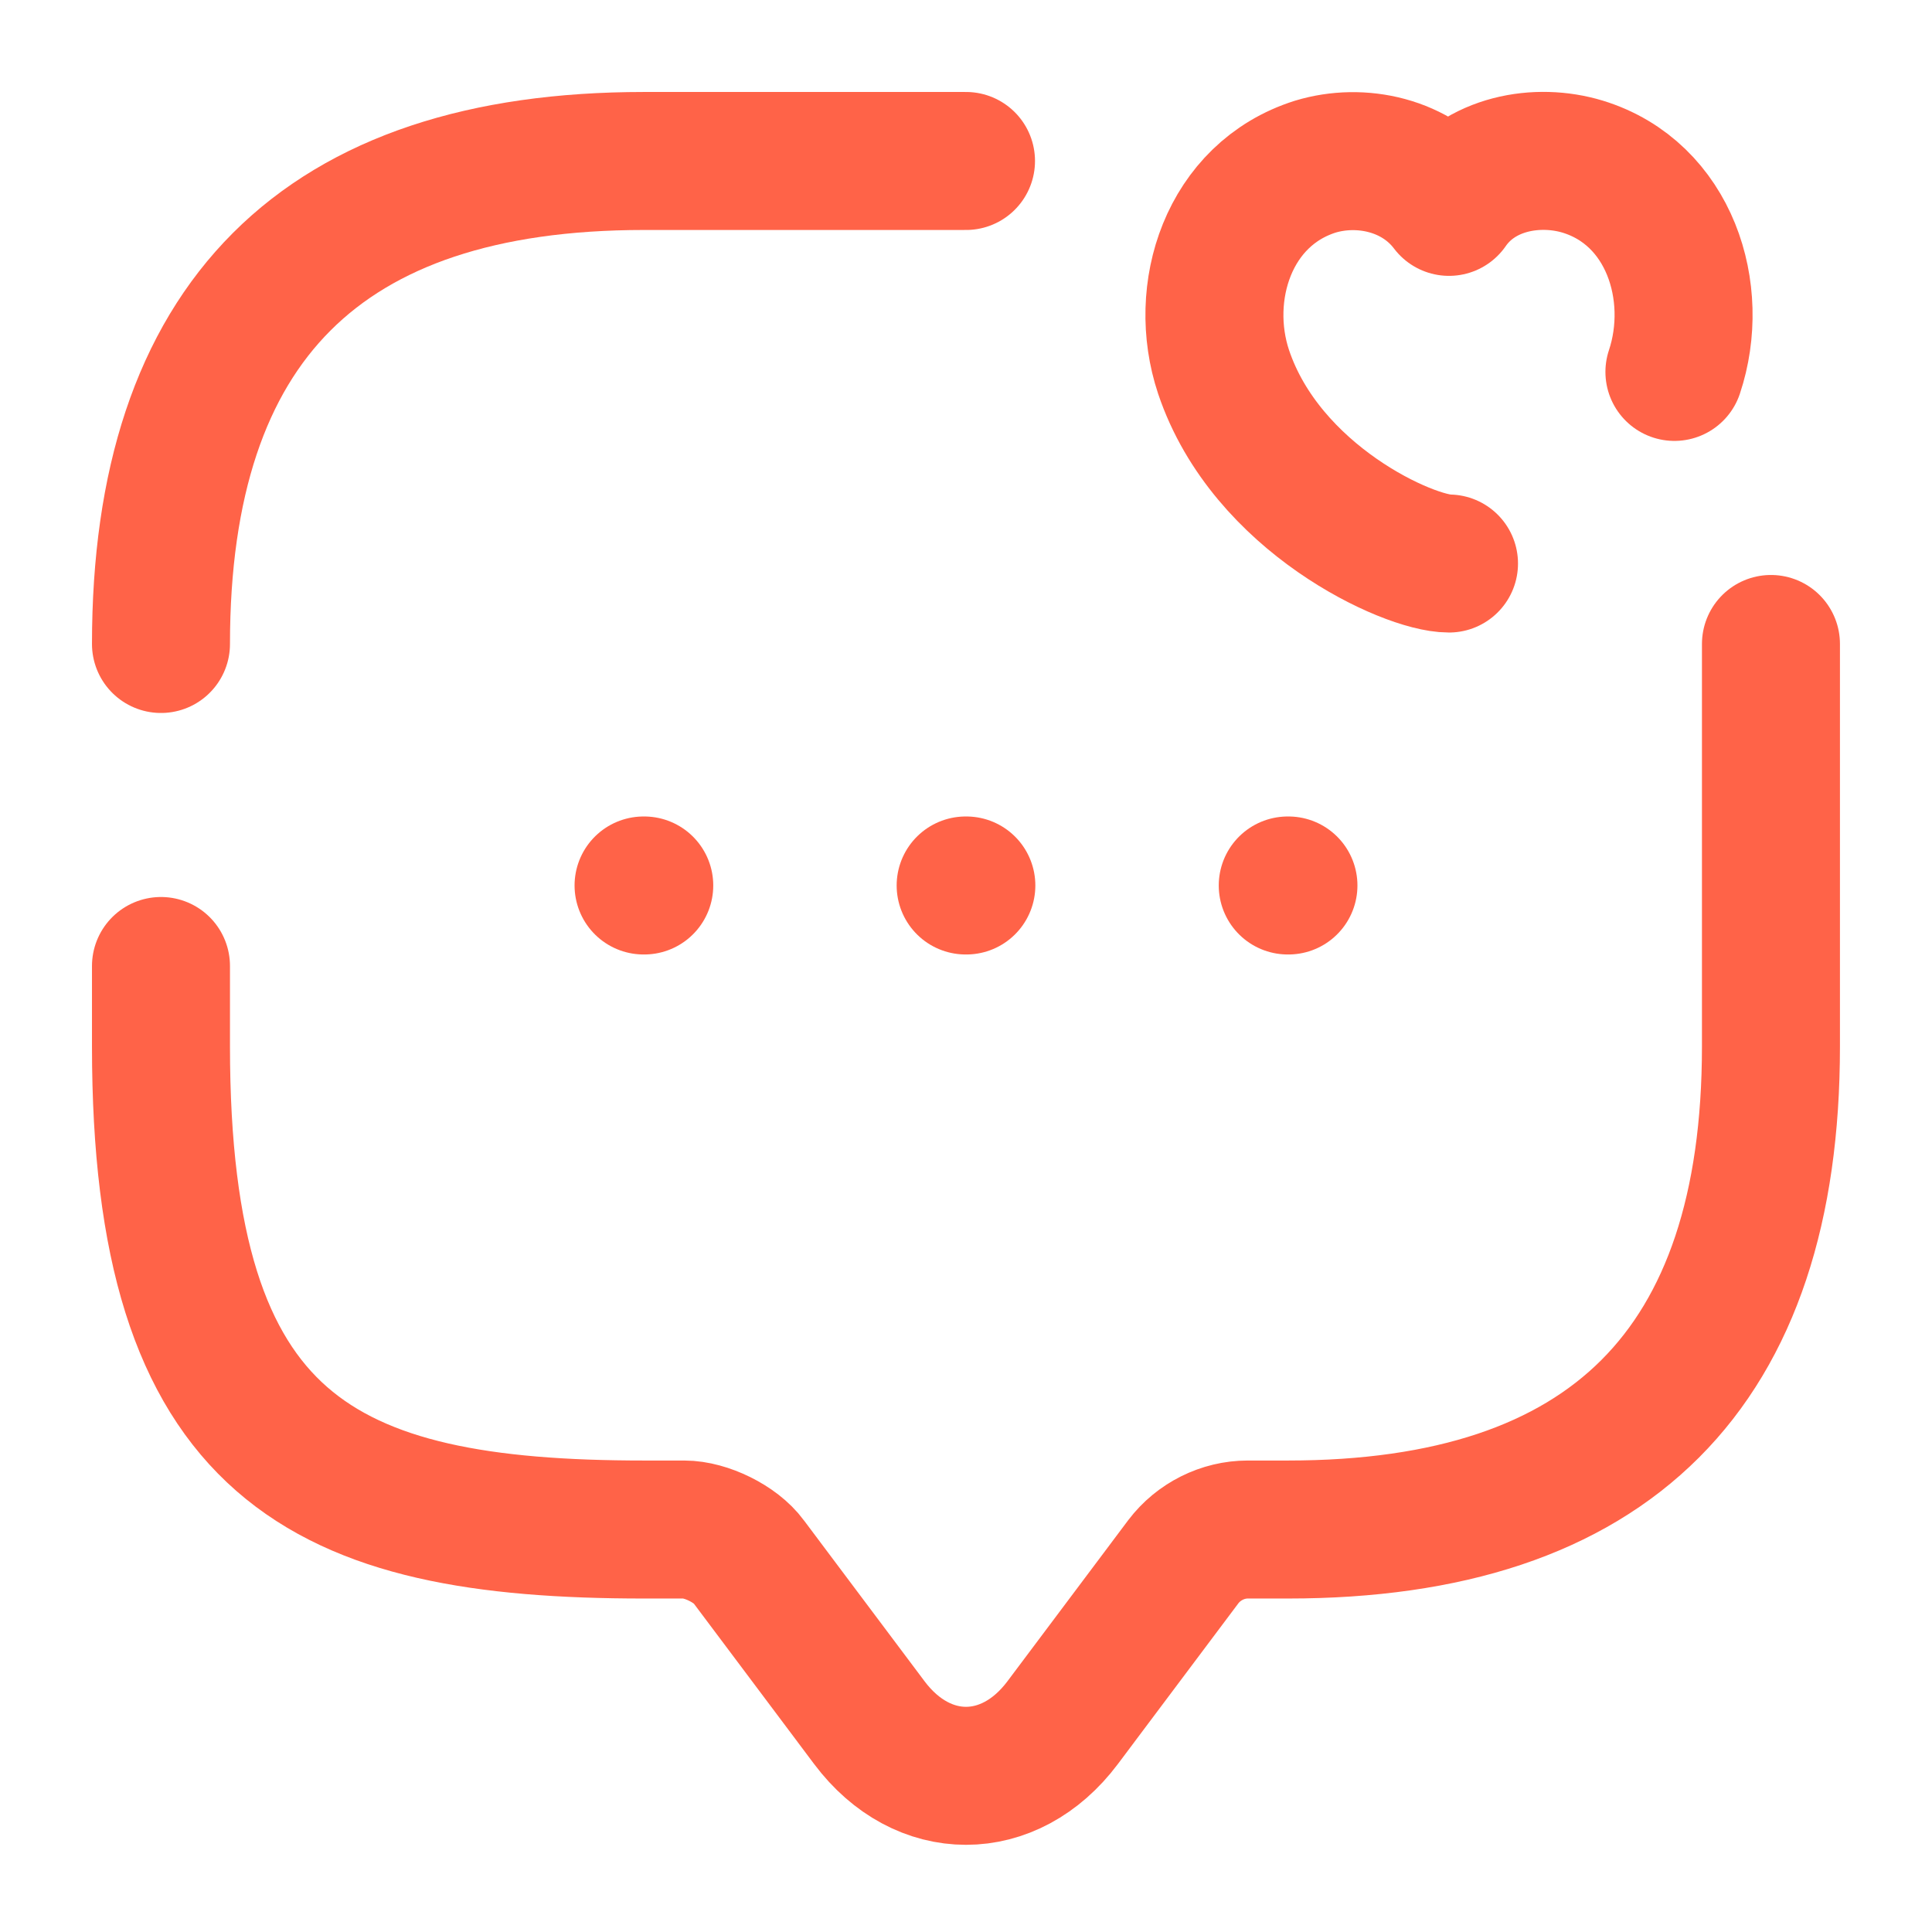 <svg width="28" height="28" viewBox="0 0 28 28" fill="none" xmlns="http://www.w3.org/2000/svg">
<path d="M2.333 9.333C2.333 4.667 4.666 2.333 9.333 2.333H14" stroke="#FF6348" stroke-width="2" stroke-miterlimit="10" stroke-linecap="round" stroke-linejoin="round"/>
<path d="M25.666 9.333V15.167C25.666 19.833 23.333 22.167 18.666 22.167H18.083C17.721 22.167 17.371 22.342 17.15 22.633L15.4 24.967C14.63 25.993 13.37 25.993 12.6 24.967L10.85 22.633C10.663 22.377 10.231 22.167 9.916 22.167H9.333C4.666 22.167 2.333 21 2.333 15.167V14" stroke="#FF6348" stroke-width="2" stroke-miterlimit="10" stroke-linecap="round" stroke-linejoin="round"/>
<path d="M21 8.167C20.417 8.167 18.352 7.233 17.733 5.39C17.348 4.235 17.803 2.812 19.063 2.415C19.717 2.217 20.533 2.38 21 2.998C21.443 2.357 22.283 2.217 22.937 2.415C24.197 2.8 24.652 4.235 24.267 5.39" stroke="#FF6348" stroke-width="2" stroke-linecap="round" stroke-linejoin="round"/>
<path d="M18.663 12.833H18.673" stroke="#FF6348" stroke-width="2" stroke-linecap="round" stroke-linejoin="round"/>
<path d="M13.995 12.833H14.005" stroke="#FF6348" stroke-width="2" stroke-linecap="round" stroke-linejoin="round"/>
<path d="M9.327 12.833H9.337" stroke="#FF6348" stroke-width="2" stroke-linecap="round" stroke-linejoin="round"/>
</svg>
